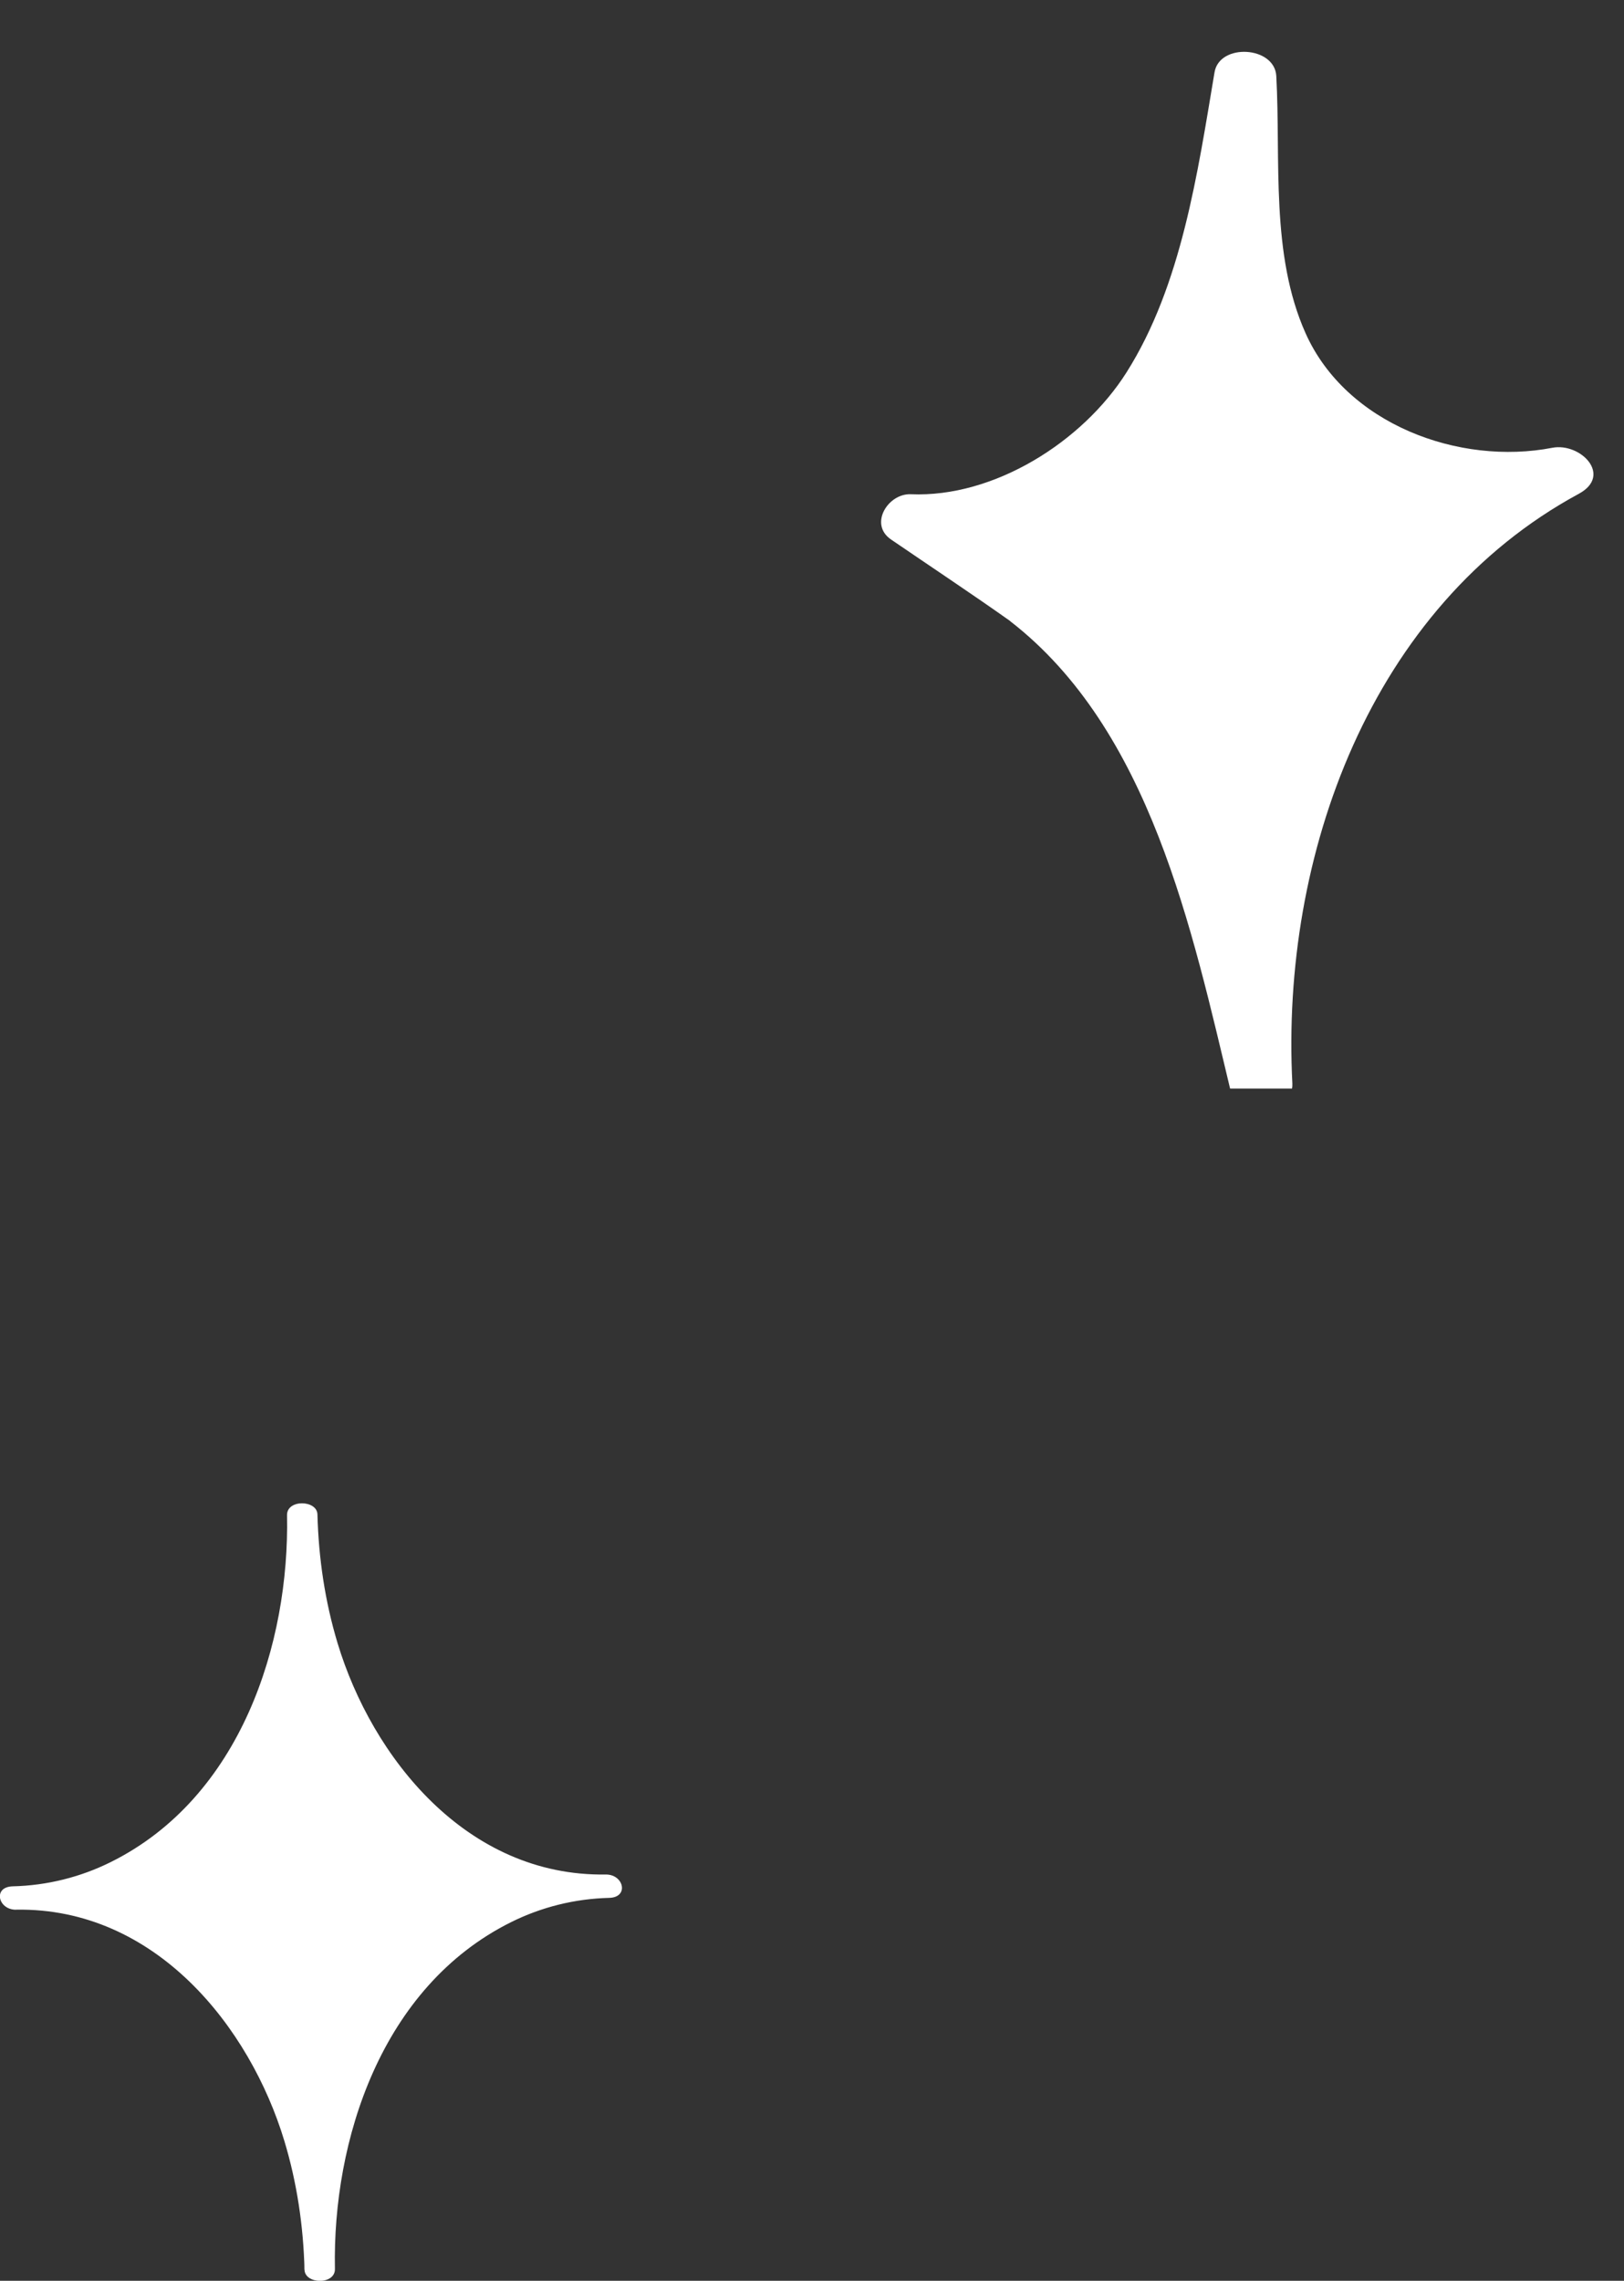 <svg width="47" height="66" viewBox="0 0 47 66" fill="none" xmlns="http://www.w3.org/2000/svg">
<rect x="0" y="0" width="47" height="66" fill="#333333" stroke="none"/>
<g clip-path="url(#clip0_353_1766)">
<path d="M29.843 16.756C33.574 19.546 35.122 24.986 36.499 30.748C36.274 27.061 37.003 23.292 38.551 20.135C40.102 16.978 42.462 14.45 45.202 13.013C43.184 13.459 41.048 13.048 39.231 11.866C38.512 11.398 37.834 10.802 37.332 10.01C35.883 7.725 36.212 4.494 36.033 1.594C35.538 4.543 34.969 7.552 33.634 10.066C32.299 12.581 28.816 14.578 26.398 14.396C26.398 14.396 29.765 16.695 29.843 16.754V16.756Z" fill="white"/>
<path d="M29.229 17.97C33.29 21.113 34.495 26.896 35.634 31.644C35.835 32.478 37.446 32.224 37.402 31.354C37.062 24.753 39.667 17.552 45.691 14.29C46.679 13.755 45.742 12.802 44.925 12.958C42.236 13.479 38.962 12.28 37.784 9.642C36.765 7.362 37.069 4.637 36.937 2.2C36.89 1.333 35.294 1.242 35.15 2.09C34.662 4.988 34.199 8.254 32.6 10.78C31.327 12.79 28.764 14.404 26.361 14.302C25.702 14.274 25.14 15.168 25.785 15.61C26.933 16.395 28.095 17.164 29.231 17.968C30.011 18.519 31.395 17.51 30.457 16.846C29.321 16.042 28.162 15.274 27.012 14.489L26.436 15.797C29.148 15.914 31.941 14.276 33.637 12.222C35.819 9.584 36.363 5.675 36.916 2.401L35.129 2.291C35.296 5.357 34.87 9.002 36.918 11.558C38.943 14.087 42.416 14.965 45.48 14.372L44.714 13.04C38.196 16.57 35.224 24.253 35.594 31.441L37.362 31.151C36.143 26.071 34.789 20.192 30.457 16.841C29.696 16.253 28.322 17.26 29.231 17.963L29.229 17.97Z" fill="white"/>
</g>
<g clip-path="url(#clip1_353_1766)">
<path d="M0.42 54.922C5.235 54.826 9.112 59.54 9.253 65.666C9.112 59.54 12.765 54.674 17.58 54.578C12.765 54.674 8.888 49.959 8.747 43.834C8.888 49.959 5.235 54.826 0.42 54.922Z" fill="white"/>
<path d="M0.471 55.261C4.508 55.2 7.235 58.664 8.229 61.952C8.596 63.164 8.78 64.421 8.813 65.68C8.823 66.105 9.703 66.124 9.693 65.657C9.62 61.949 11.027 57.496 14.79 55.623C15.668 55.186 16.634 54.945 17.63 54.92C18.211 54.906 18.055 54.237 17.53 54.244C13.492 54.305 10.765 50.841 9.771 47.553C9.404 46.341 9.22 45.084 9.187 43.825C9.177 43.4 8.297 43.381 8.307 43.848C8.38 47.556 6.974 52.009 3.21 53.882C2.332 54.319 1.366 54.562 0.37 54.586C-0.211 54.599 -0.055 55.275 0.471 55.261C4.908 55.148 7.794 51.436 8.752 47.745C9.087 46.462 9.213 45.143 9.187 43.825L8.307 43.848C8.413 47.871 10.244 52.52 14.445 54.305C15.444 54.728 16.533 54.936 17.63 54.92L17.53 54.244C13.092 54.357 10.206 58.066 9.245 61.76C8.911 63.043 8.785 64.362 8.81 65.68L9.691 65.657C9.585 61.634 7.754 56.985 3.552 55.202C2.554 54.779 1.464 54.572 0.367 54.588C-0.214 54.597 -0.058 55.27 0.468 55.263L0.471 55.261Z" fill="white"/>
</g>
<defs>
<clipPath id="clip0_353_1766">
<rect width="21" height="31.5" fill="white" transform="translate(25.5)"/>
</clipPath>
<clipPath id="clip1_353_1766">
<rect width="18" height="22.5" fill="white" transform="translate(0 43.5)"/>
</clipPath>
</defs>
</svg>
